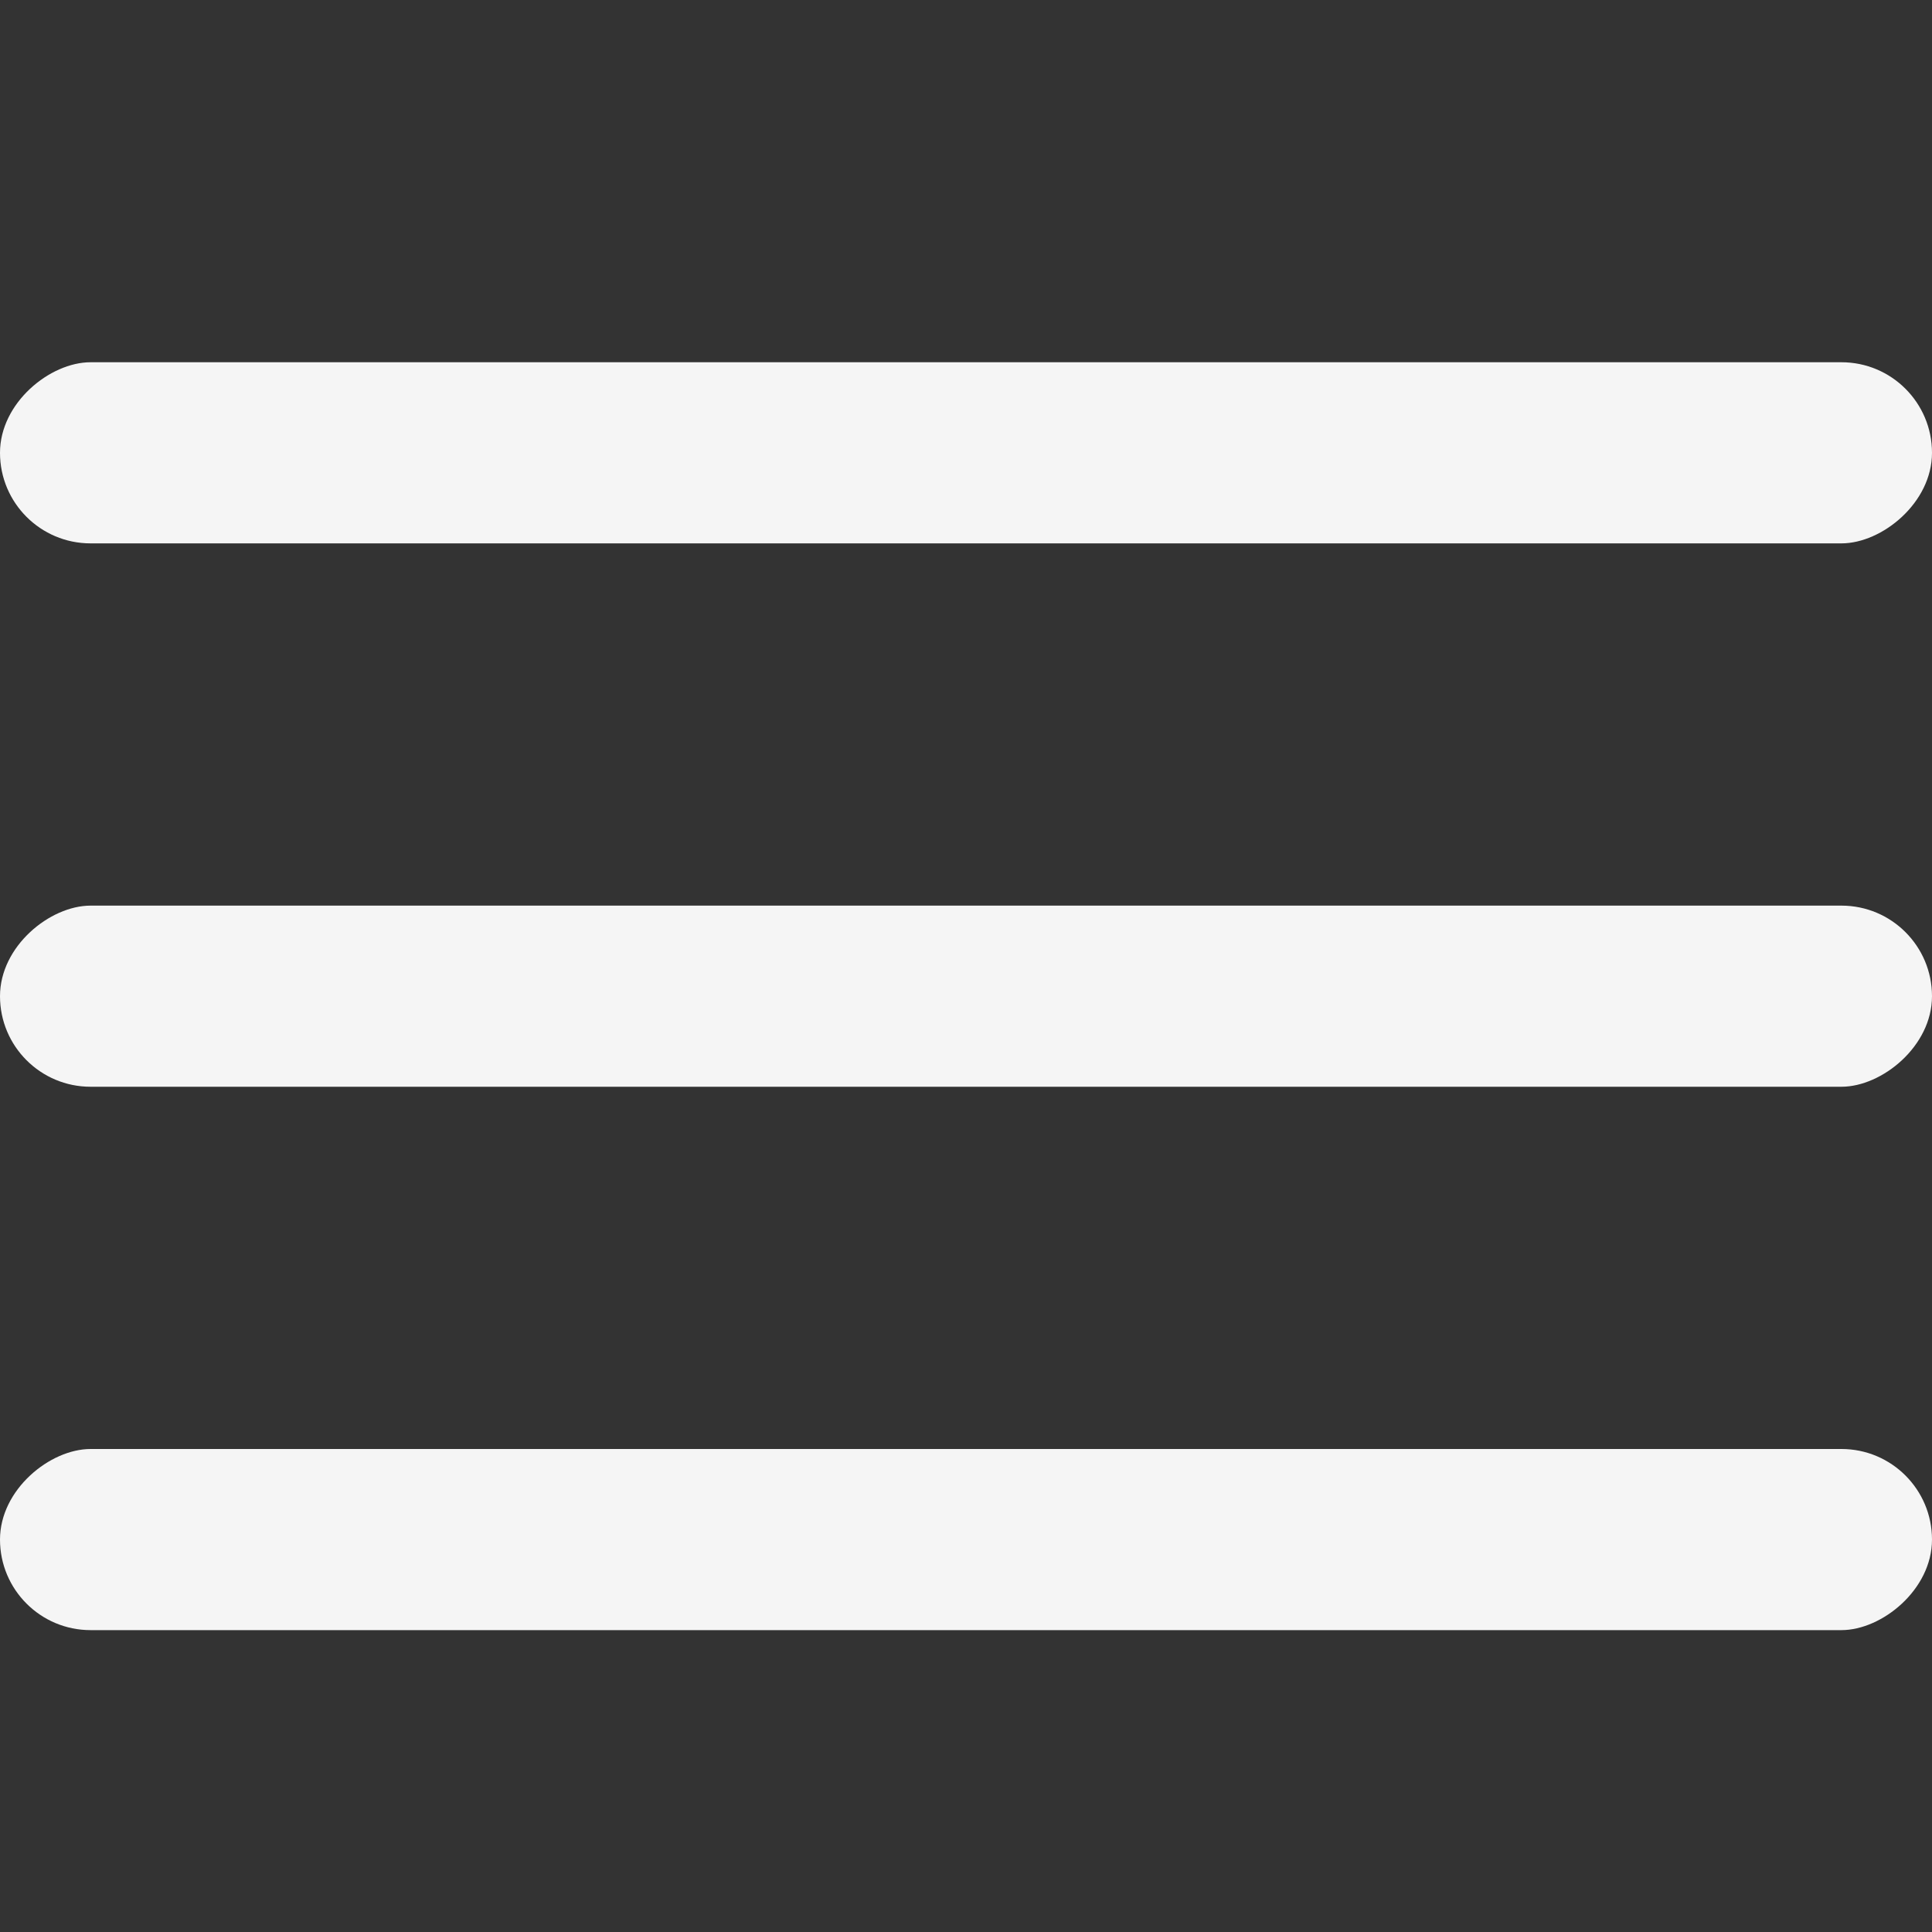 <?xml version="1.0" encoding="UTF-8"?> <svg xmlns="http://www.w3.org/2000/svg" width="32" height="32" viewBox="0 0 32 32" fill="none"><rect x="0" y="0" width="32" height="32" fill="#333333" stroke="none"/><rect x="32" y="6" width="3" height="32" rx="1.5" transform="rotate(90 32 6)" fill="#F5F5F5"></rect><rect x="32" y="15" width="3" height="32" rx="1.5" transform="rotate(90 32 15)" fill="#F5F5F5"></rect><rect x="32" y="24" width="3" height="32" rx="1.5" transform="rotate(90 32 24)" fill="#F5F5F5"></rect></svg> 